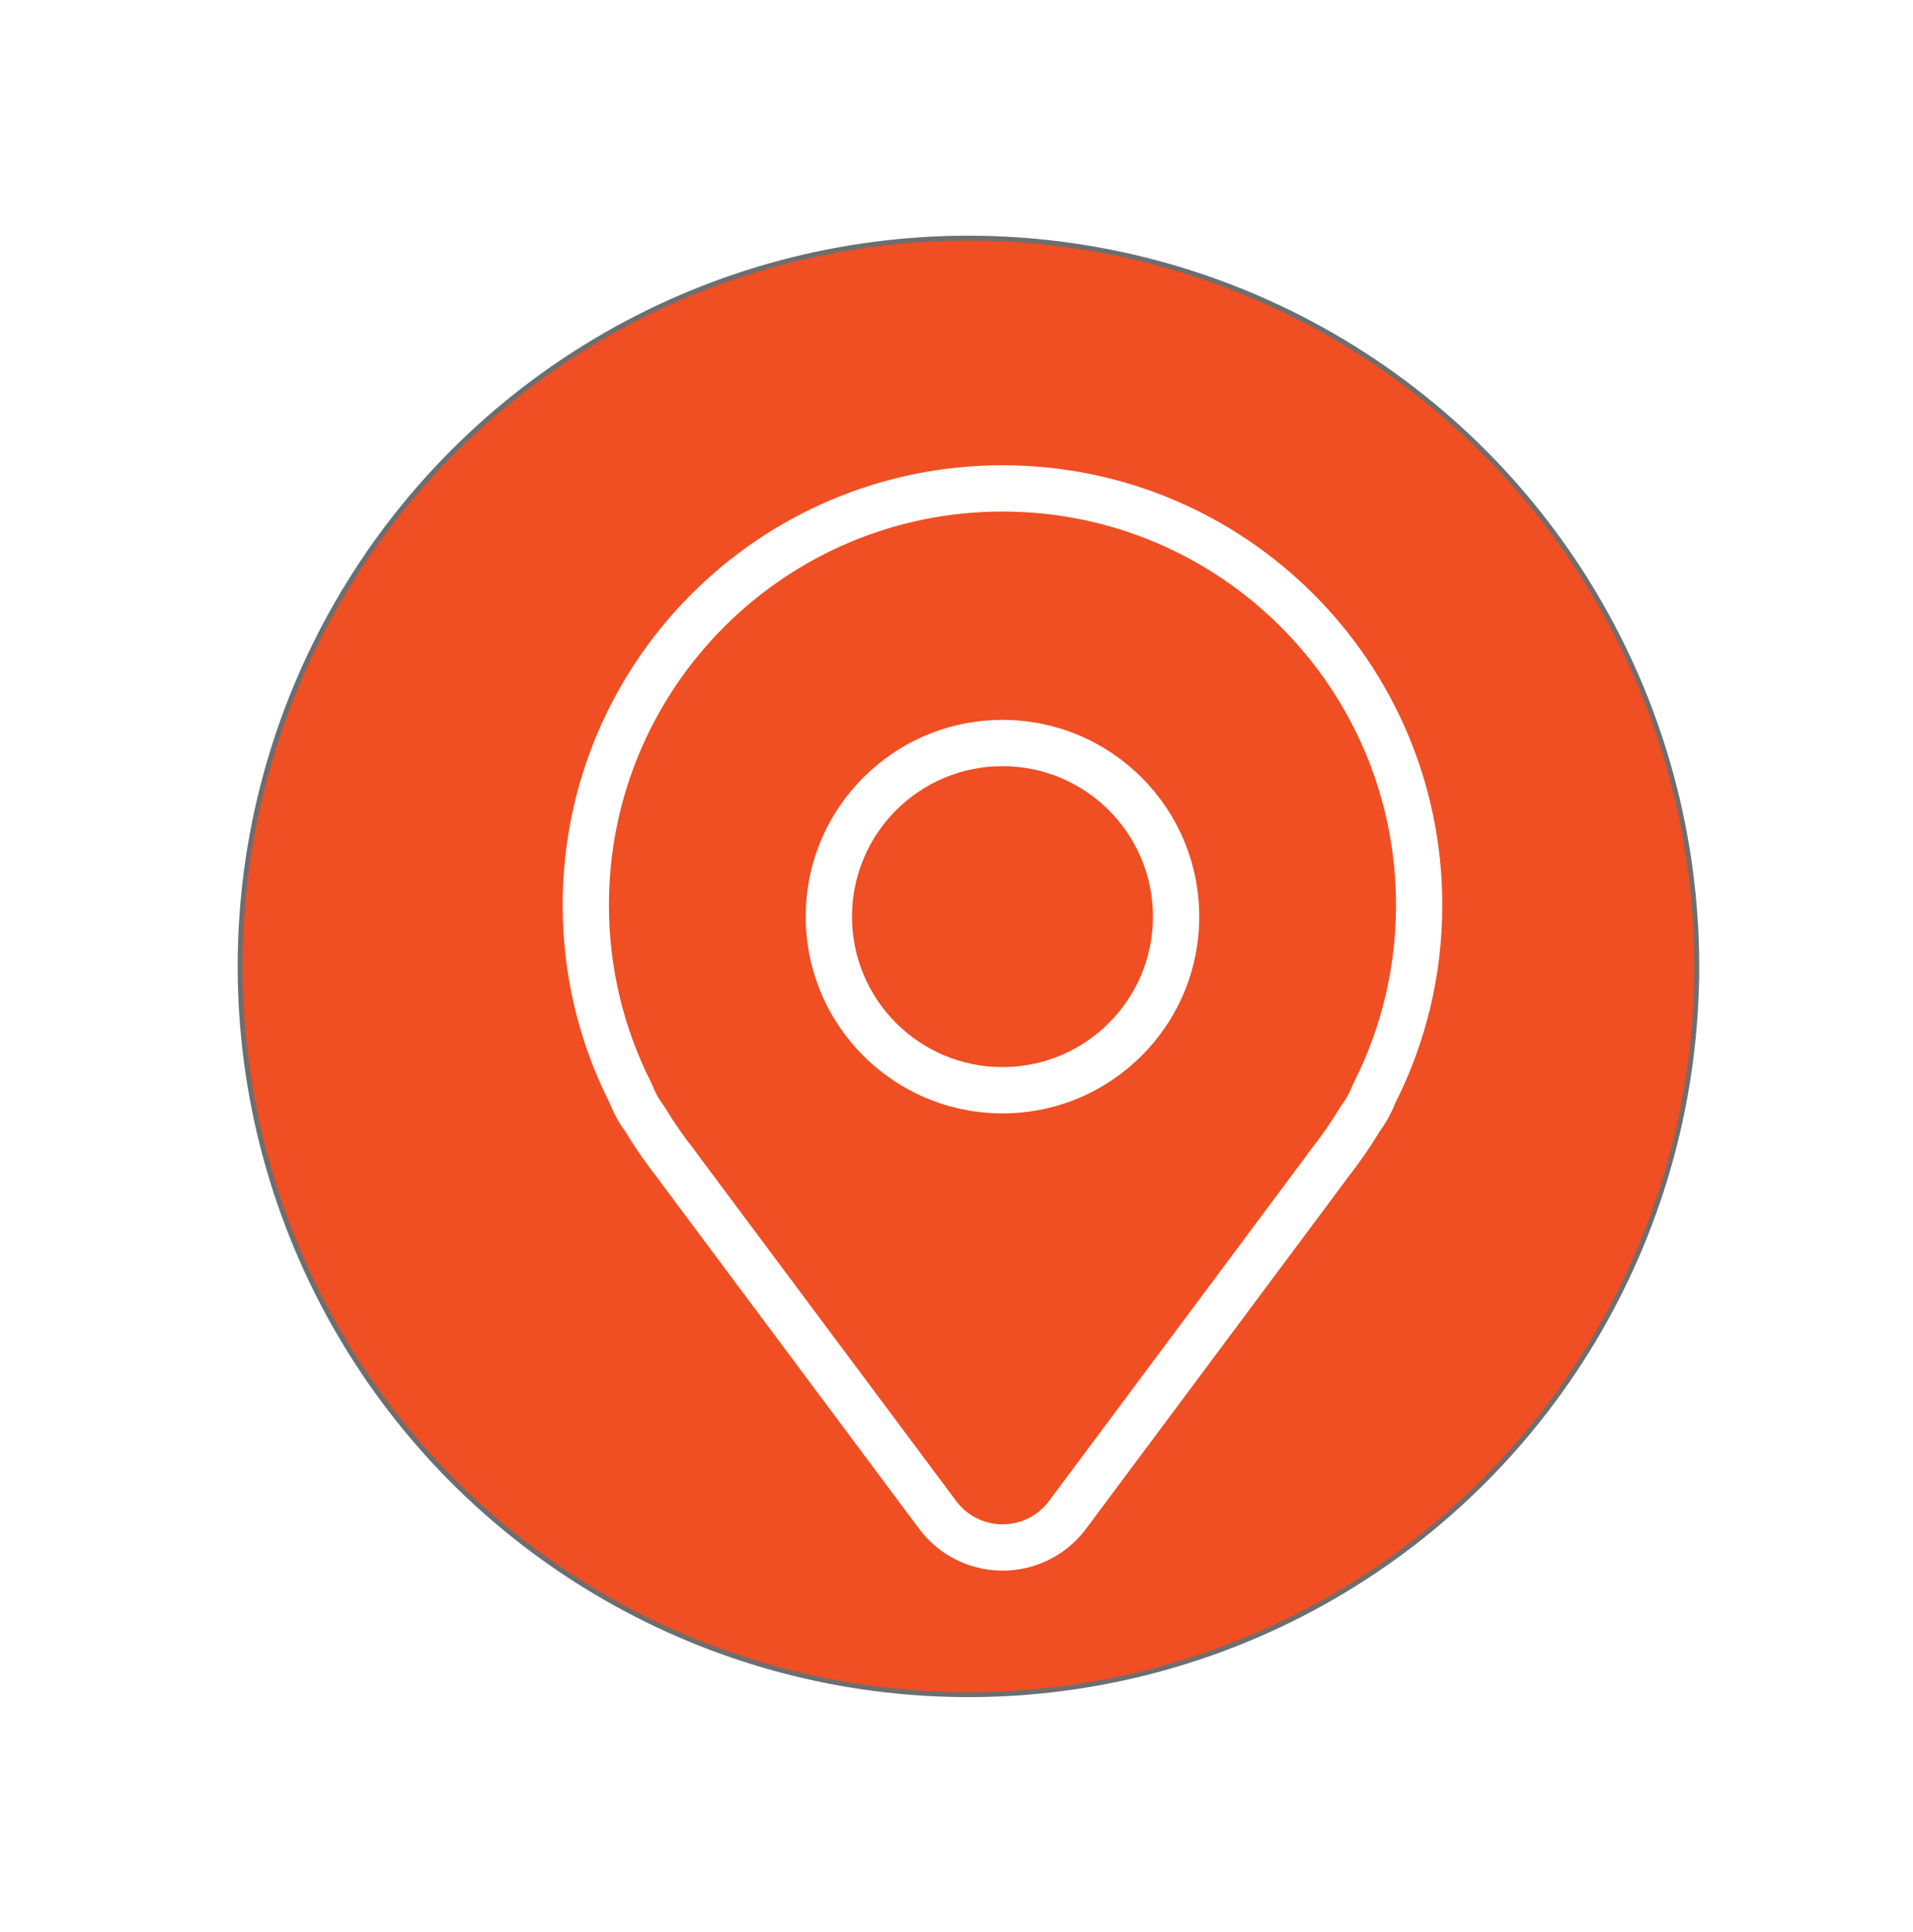 <?xml version="1.0" encoding="UTF-8"?>
<svg id="a" data-name="Layer 1" xmlns="http://www.w3.org/2000/svg" width="5.445in" height="5.5in" xmlns:xlink="http://www.w3.org/1999/xlink" viewBox="0 0 392.037 396">
  <defs>
    <filter id="b" data-name="drop-shadow-39" filterUnits="userSpaceOnUse">
      <feOffset dx="7" dy="7"/>
      <feGaussianBlur result="c" stdDeviation="5"/>
      <feFlood flood-color="#010101" flood-opacity=".5"/>
      <feComposite in2="c" operator="in"/>
      <feComposite in="SourceGraphic"/>
    </filter>
  </defs>
  <circle cx="198.465" cy="198.064" r="149.261" fill="#f04e23" stroke="#6d6e70" stroke-miterlimit="10"/>
  <g filter="url(#b)">
    <path d="M188.958,300.641c3.917,5.25,11.348,6.331,16.598,2.415,.919-.685,1.733-1.5,2.418-2.419l52.738-70.763,.633-.911c2.392-3.001,4.408-5.899,6.228-8.919l1.128-1.658c.571-.938,1.06-1.91,1.465-2.91l.322-.709c5.627-11.151,8.598-23.491,8.598-36.277,0-44.54-36.107-80.647-80.647-80.647s-80.647,36.107-80.647,80.647c0,12.781,2.969,25.116,8.591,36.264l.331,.731c.404,1.005,.89,1.975,1.452,2.903l1.049,1.506c1.958,3.238,3.95,6.096,6.118,8.817l.83,1.156,52.795,70.772Zm-67.703-75.574l-1.03-1.479c-.905-1.457-1.678-2.983-2.313-4.561-6.146-12.186-9.608-25.957-9.608-40.537,0-49.78,40.355-90.135,90.135-90.135s90.135,40.355,90.135,90.135c0,14.585-3.464,28.362-9.615,40.551-.63,1.554-1.402,3.075-2.319,4.547l-.94,1.351c-2.038,3.383-4.292,6.621-6.743,9.695l-.545,.784-52.831,70.888c-1.233,1.654-2.699,3.121-4.352,4.354-9.45,7.05-22.826,5.104-29.876-4.346l-52.888-70.896-.552-.793c-2.417-3.033-4.643-6.225-6.659-9.559Z" fill="#fff"/>
    <path d="M198.439,211.699c17.03,0,30.836-13.806,30.836-30.836s-13.806-30.836-30.836-30.836-30.836,13.806-30.836,30.836,13.806,30.836,30.836,30.836Zm0,9.488c-22.27,0-40.324-18.053-40.324-40.324s18.053-40.324,40.324-40.324,40.324,18.053,40.324,40.324-18.053,40.324-40.324,40.324Z" fill="#fff"/>
  </g>
</svg>